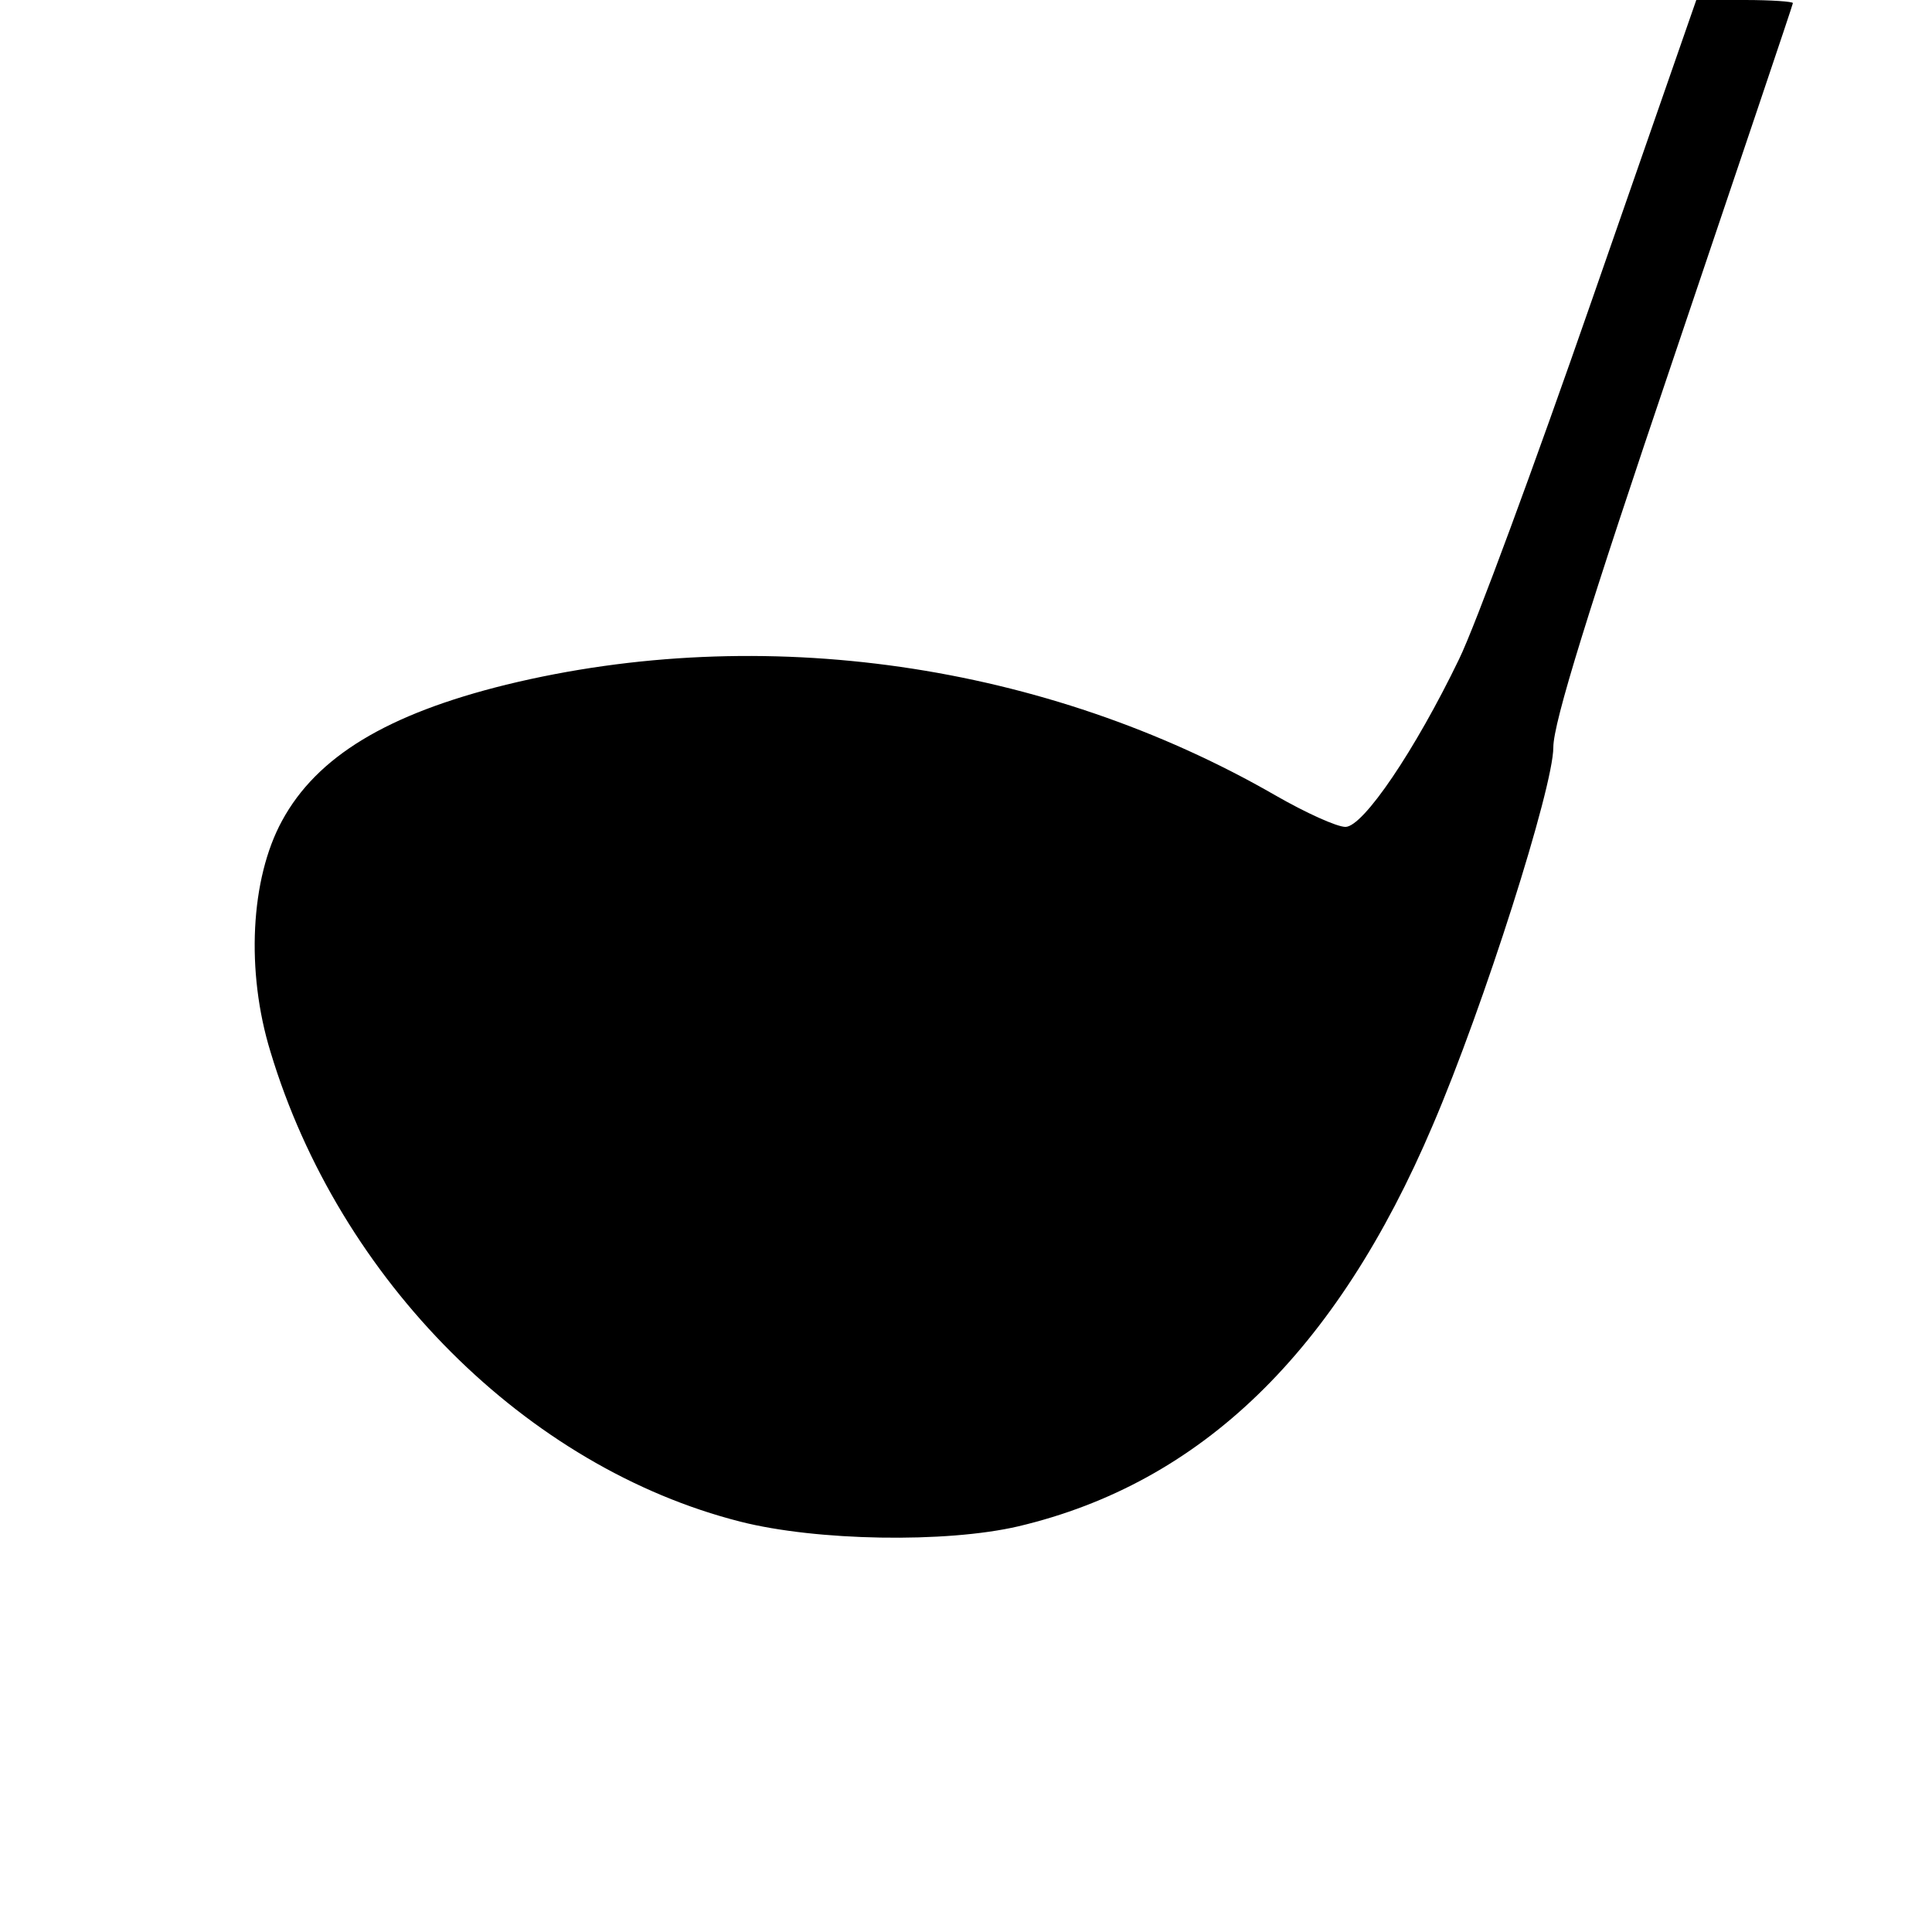 <?xml version="1.0" standalone="no"?>
<!DOCTYPE svg PUBLIC "-//W3C//DTD SVG 20010904//EN"
 "http://www.w3.org/TR/2001/REC-SVG-20010904/DTD/svg10.dtd">
<svg version="1.0" xmlns="http://www.w3.org/2000/svg"
 width="250pt" height="250pt" viewBox="0 0 250 250"
 preserveAspectRatio="xMidYMid meet">

<g transform="translate(0,250) scale(0.1,-0.1)"
fill="#000000" stroke="none">
<path d="M2060 2112 c-74 -213 -151 -422 -172 -465 -57 -118 -124 -217 -147
-217 -11 0 -51 18 -91 41 -297 171 -663 224 -995 143 -154 -38 -245 -93 -290
-176 -41 -75 -47 -195 -15 -299 89 -296 332 -538 608 -608 98 -25 266 -28 360
-6 236 56 411 225 536 519 66 154 156 437 156 489 0 32 46 180 155 502 85 252
155 459 155 461 0 2 -28 4 -62 4 l-63 0 -135 -388z"/>
</g>
</svg>
